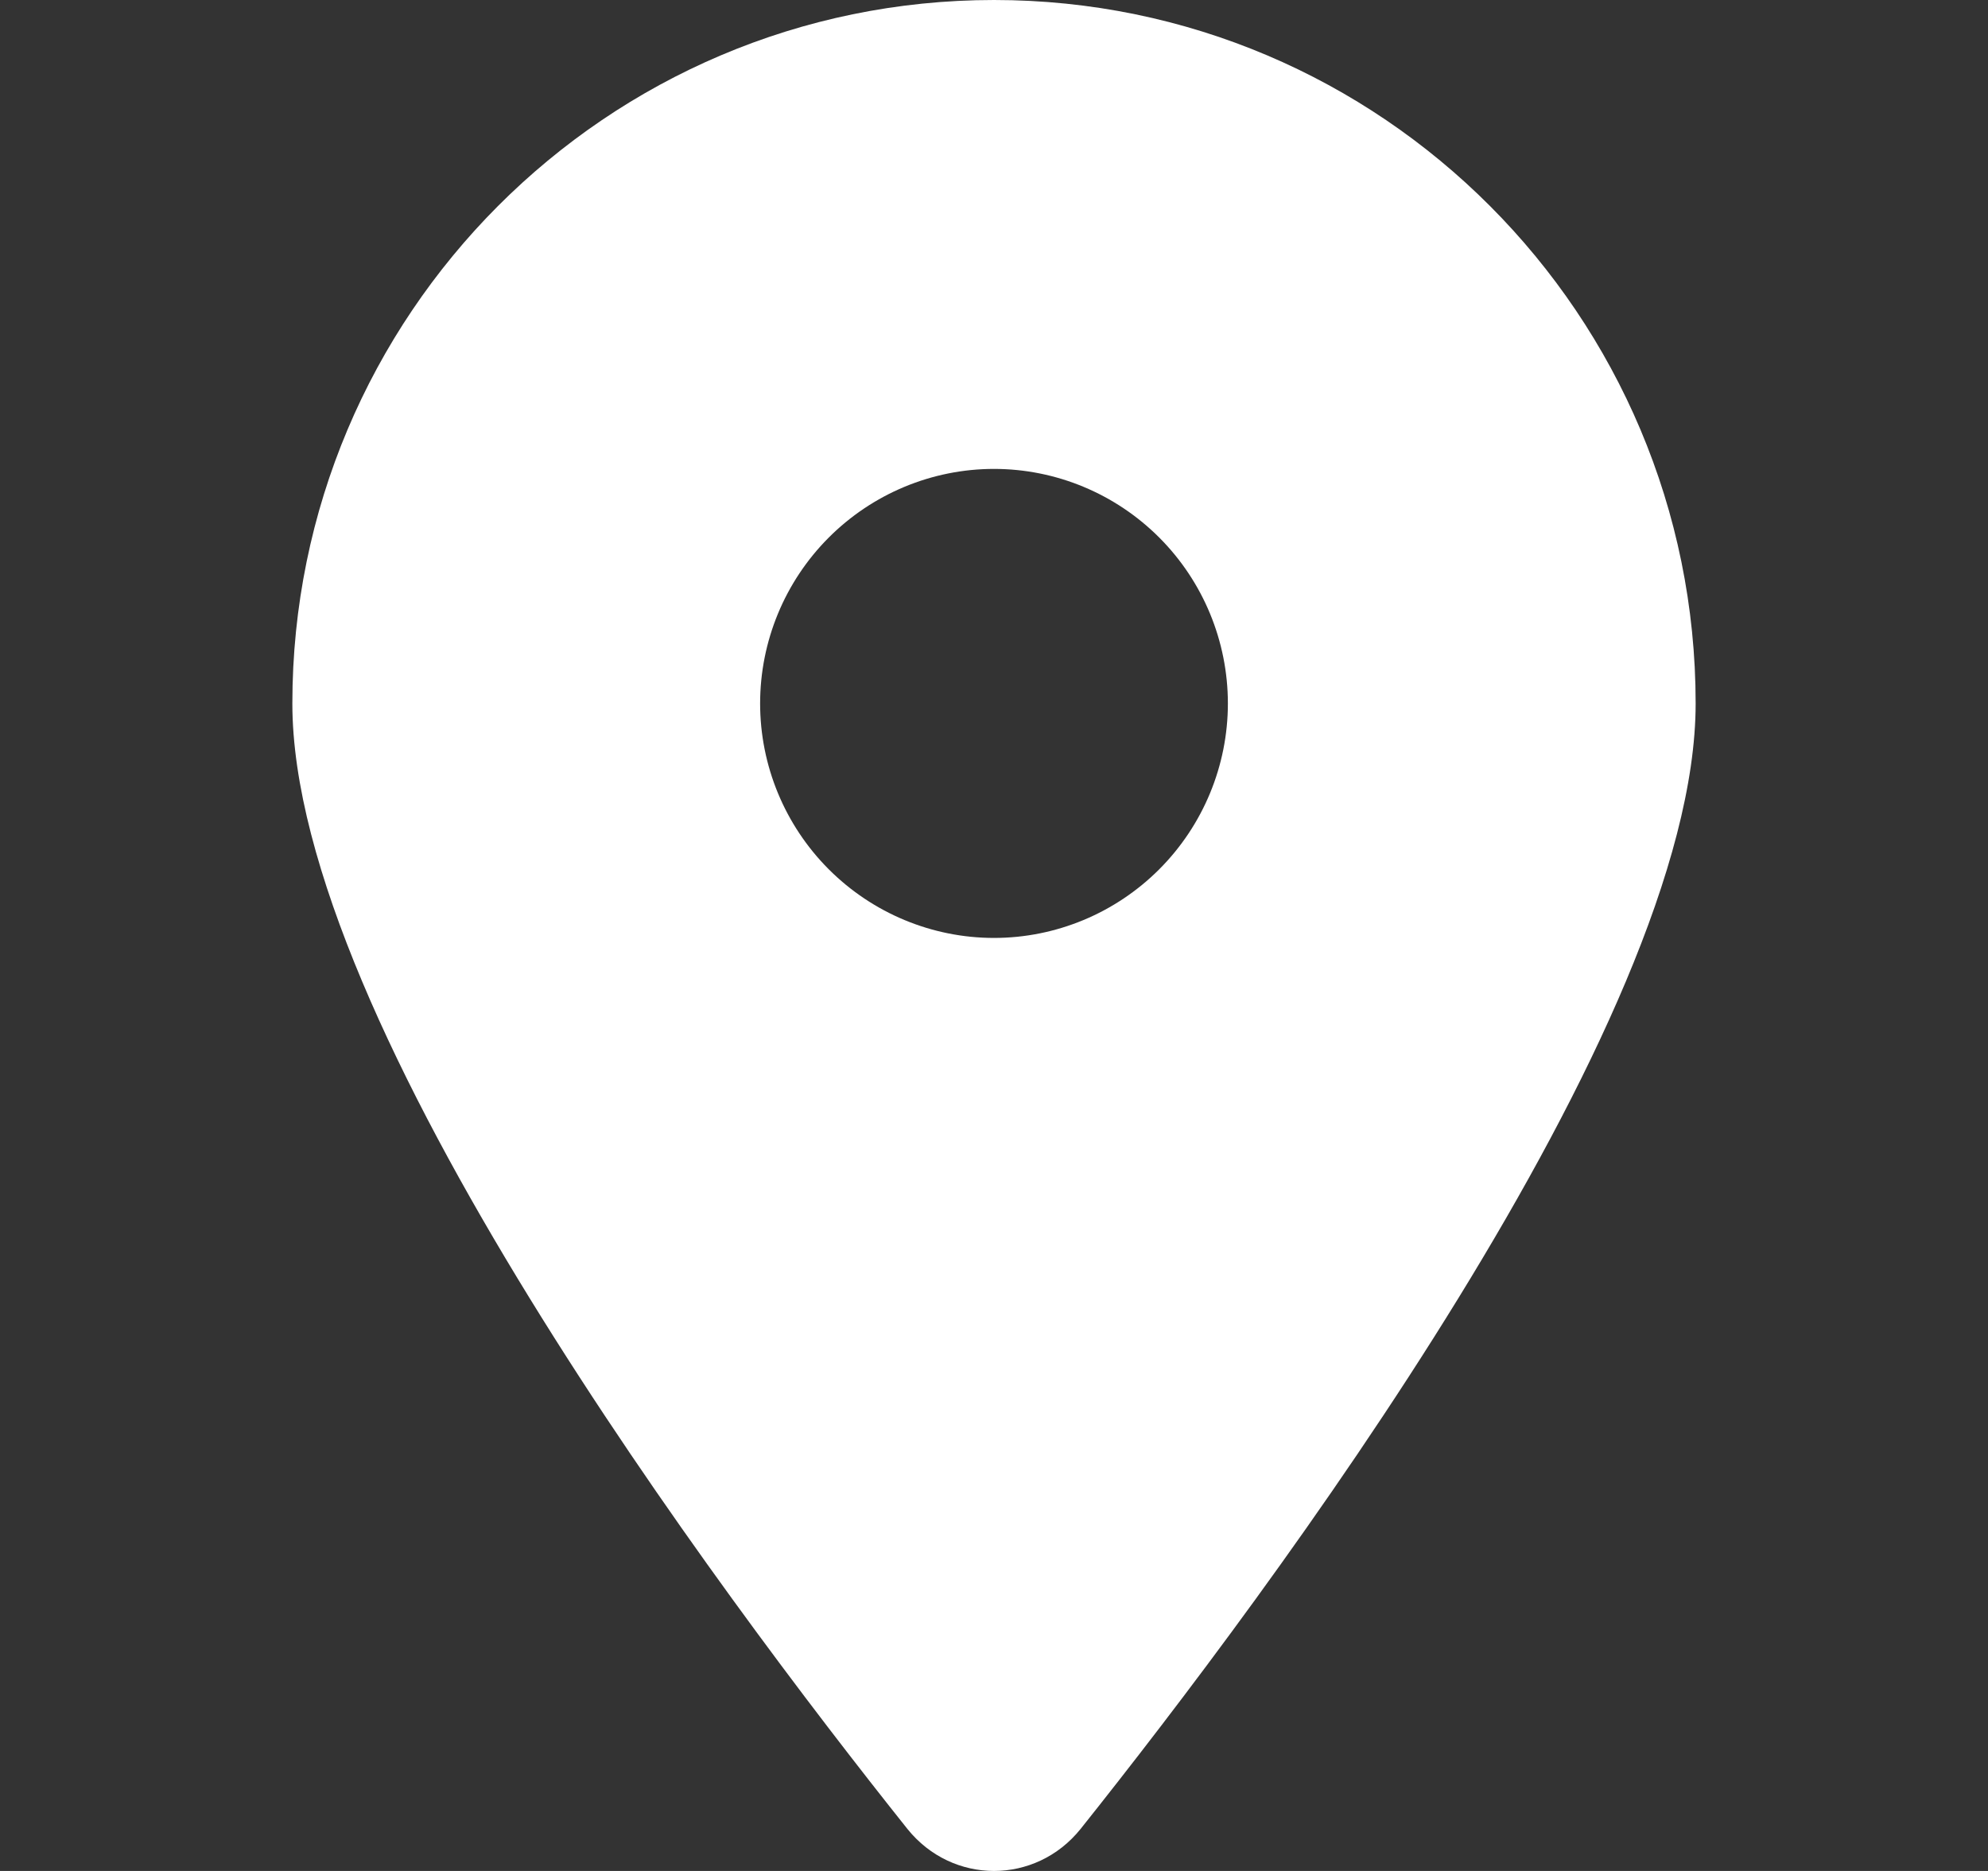 <svg width="17" height="16" viewBox="0 0 17 16" fill="none" xmlns="http://www.w3.org/2000/svg">
<rect x="0" y="0" width="17" height="16" fill="#333333" stroke="none"/>
<path d="M9.241 15.64C10.844 13.629 14.5 8.754 14.5 6.016C14.5 2.694 11.812 0 8.5 0C5.188 0 2.5 2.694 2.5 6.016C2.5 8.754 6.156 13.629 7.759 15.64C8.144 16.12 8.856 16.12 9.241 15.64ZM8.5 4.01C9.03 4.01 9.539 4.222 9.914 4.598C10.289 4.974 10.5 5.484 10.5 6.016C10.5 6.547 10.289 7.057 9.914 7.433C9.539 7.809 9.03 8.021 8.5 8.021C7.97 8.021 7.461 7.809 7.086 7.433C6.711 7.057 6.5 6.547 6.5 6.016C6.5 5.484 6.711 4.974 7.086 4.598C7.461 4.222 7.97 4.01 8.5 4.01Z" fill="white"/>
</svg>
